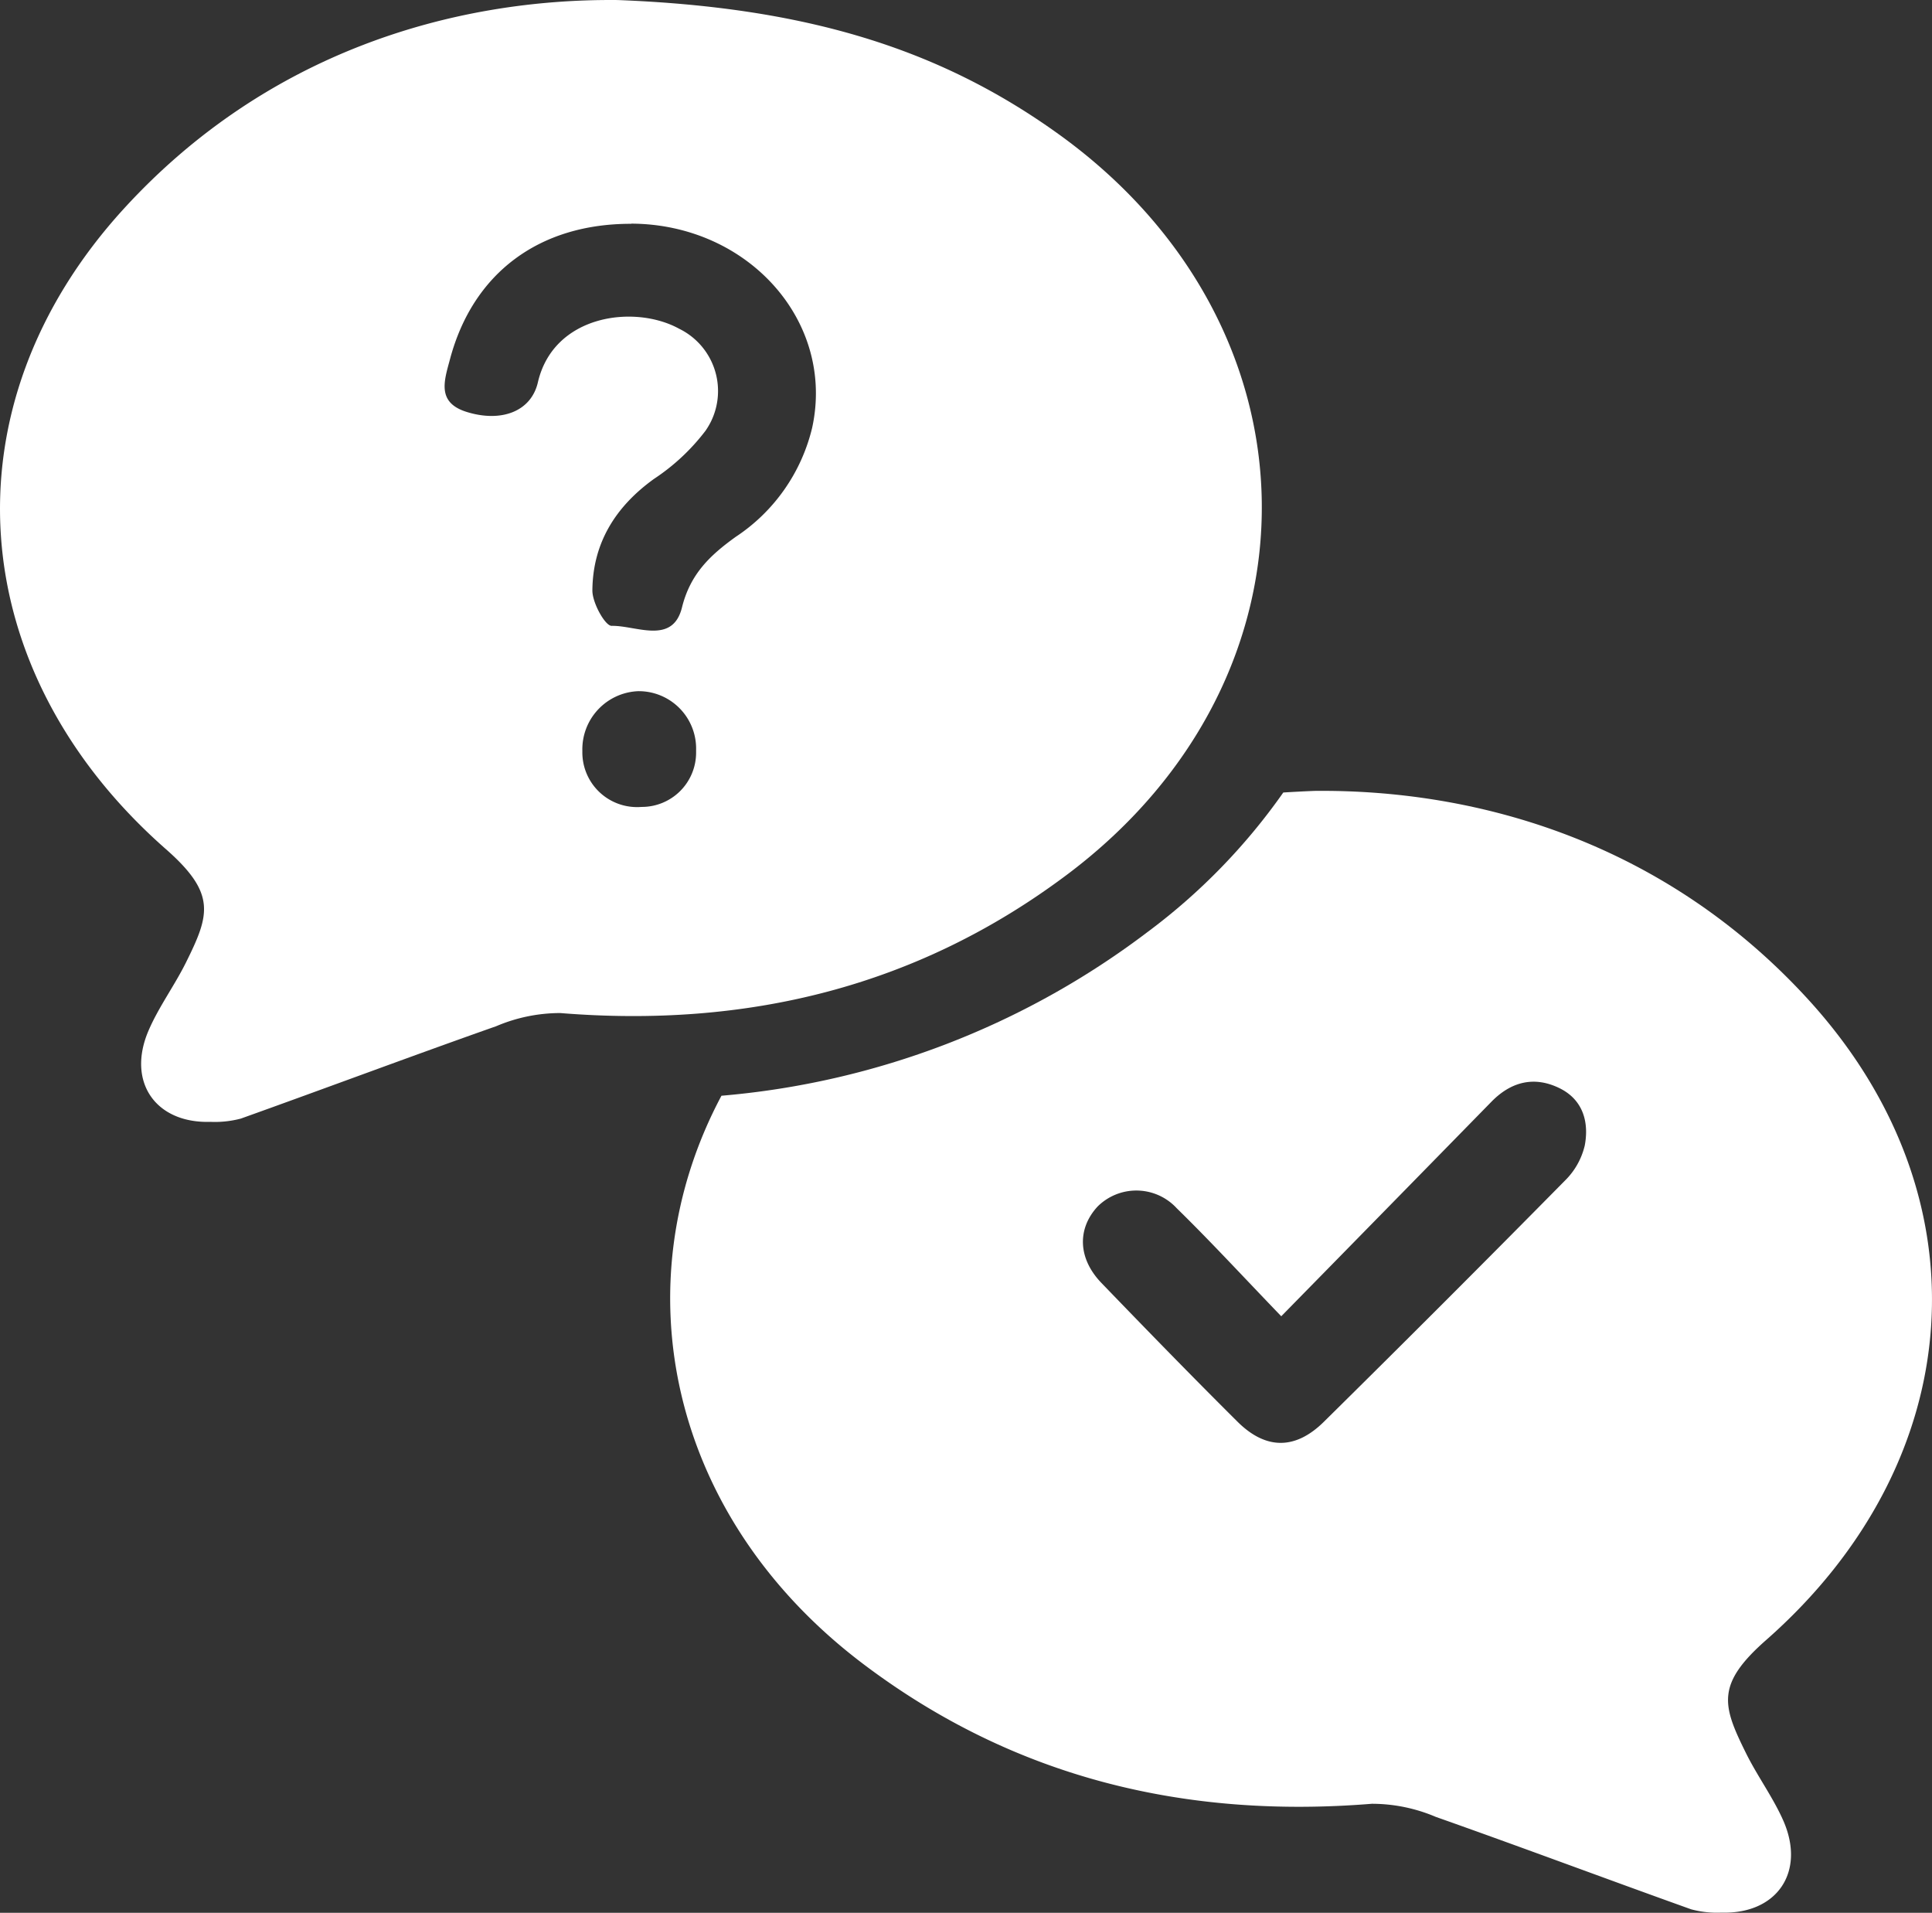 <?xml version="1.0" encoding="utf-8"?><svg id="test" xmlns="http://www.w3.org/2000/svg" viewBox="0 0 588.23 582.29"><rect x="0" y="0" width="588.23" height="582.29" fill="#333333" stroke="none"/><defs><style>.cls-1{fill:#fff;}</style></defs><title>test</title><g id="Gruppe_174" data-name="Gruppe 174"><g id="Gruppe_169" data-name="Gruppe 169"><path id="Pfad_224" data-name="Pfad 224" class="cls-1" d="M198.77,42.25c57.18,2.2,97.87,14.66,134.14,40.69,81.48,58.46,83,165.19,2.94,225.42-45.79,34.43-97.77,46.86-154.46,42.27a49.75,49.75,0,0,0-19.51,4c-26,9.16-51.79,18.84-77.74,28.12a30.8,30.8,0,0,1-9.27,1C58.17,384.27,49.32,371.6,56,356c3.12-7.26,7.95-13.76,11.47-20.88,7.14-14.42,9.23-20.84-6.14-34.36C-.36,246.57-6.7,166.11,48.54,105.73,92.13,58.08,148.85,41.78,198.77,42.25ZM203,110.37c-28.06-.07-48.19,15-55.18,41.13-1.75,6.55-4.18,13.23,5,16.12,10.57,3.31,19.69-.09,21.74-9,4.78-20.63,29.44-23.77,43-16.31a21.1,21.1,0,0,1,9.72,28.2,22.66,22.66,0,0,1-1.68,2.85,63.88,63.88,0,0,1-15.7,14.67c-11.78,8.49-18.65,19.59-18.75,34,0,3.76,3.9,10.77,5.87,10.73,7.43-.15,18.56,5.89,21.41-5.6,2.54-10.27,8.65-15.94,16.34-21.48a55.18,55.18,0,0,0,23.29-33.2c7.07-32.34-19.41-62-55.06-62.16Zm2.3,142.27a17.72,17.72,0,0,0-17.2,18.24v.05a16.65,16.65,0,0,0,16.3,17,17,17,0,0,0,1.75-.05,16.53,16.53,0,0,0,16.58-16.48c0-.27,0-.54,0-.81a17.48,17.48,0,0,0-17-17.94h-.39Z" transform="translate(-10.79 -42.24)"/><path id="Pfad_225" data-name="Pfad 225" class="cls-1" d="M542.36,575.87c-7.14-14.42-9.23-20.84,6.14-34.36,61.67-54.24,68-134.69,12.78-195.07C517.69,298.79,461,282.49,411.05,283c-3.24.13-6.41.3-9.54.49a186,186,0,0,1-41.26,42.42,249.53,249.53,0,0,1-129.8,49.89C199.87,433.14,214.12,504.08,274,549.07c45.78,34.43,97.77,46.86,154.46,42.27a49.78,49.78,0,0,1,19.51,4c26,9.17,51.79,18.85,77.73,28.13a30.57,30.57,0,0,0,9.28,1c16.7.48,25.55-12.18,18.88-27.74C550.71,589.49,545.88,583,542.36,575.87Zm-49.1-184.78a22,22,0,0,1-5.93,10.48q-36.49,37-73.45,73.47c-8.7,8.6-17.69,8.55-26.3,0-14-13.92-27.76-28.06-41.45-42.26-7.14-7.41-7.43-16.44-1.18-23.23a16.72,16.72,0,0,1,23.64,0l.51.53c10.38,10.15,20.23,20.86,31.79,32.85,22.27-22.7,43.14-44,63.94-65.25,6-6.17,13.06-7.95,20.76-4.19,7.22,3.53,9.09,10.42,7.67,17.64Z" transform="translate(-10.79 -42.24)"/></g></g></svg>